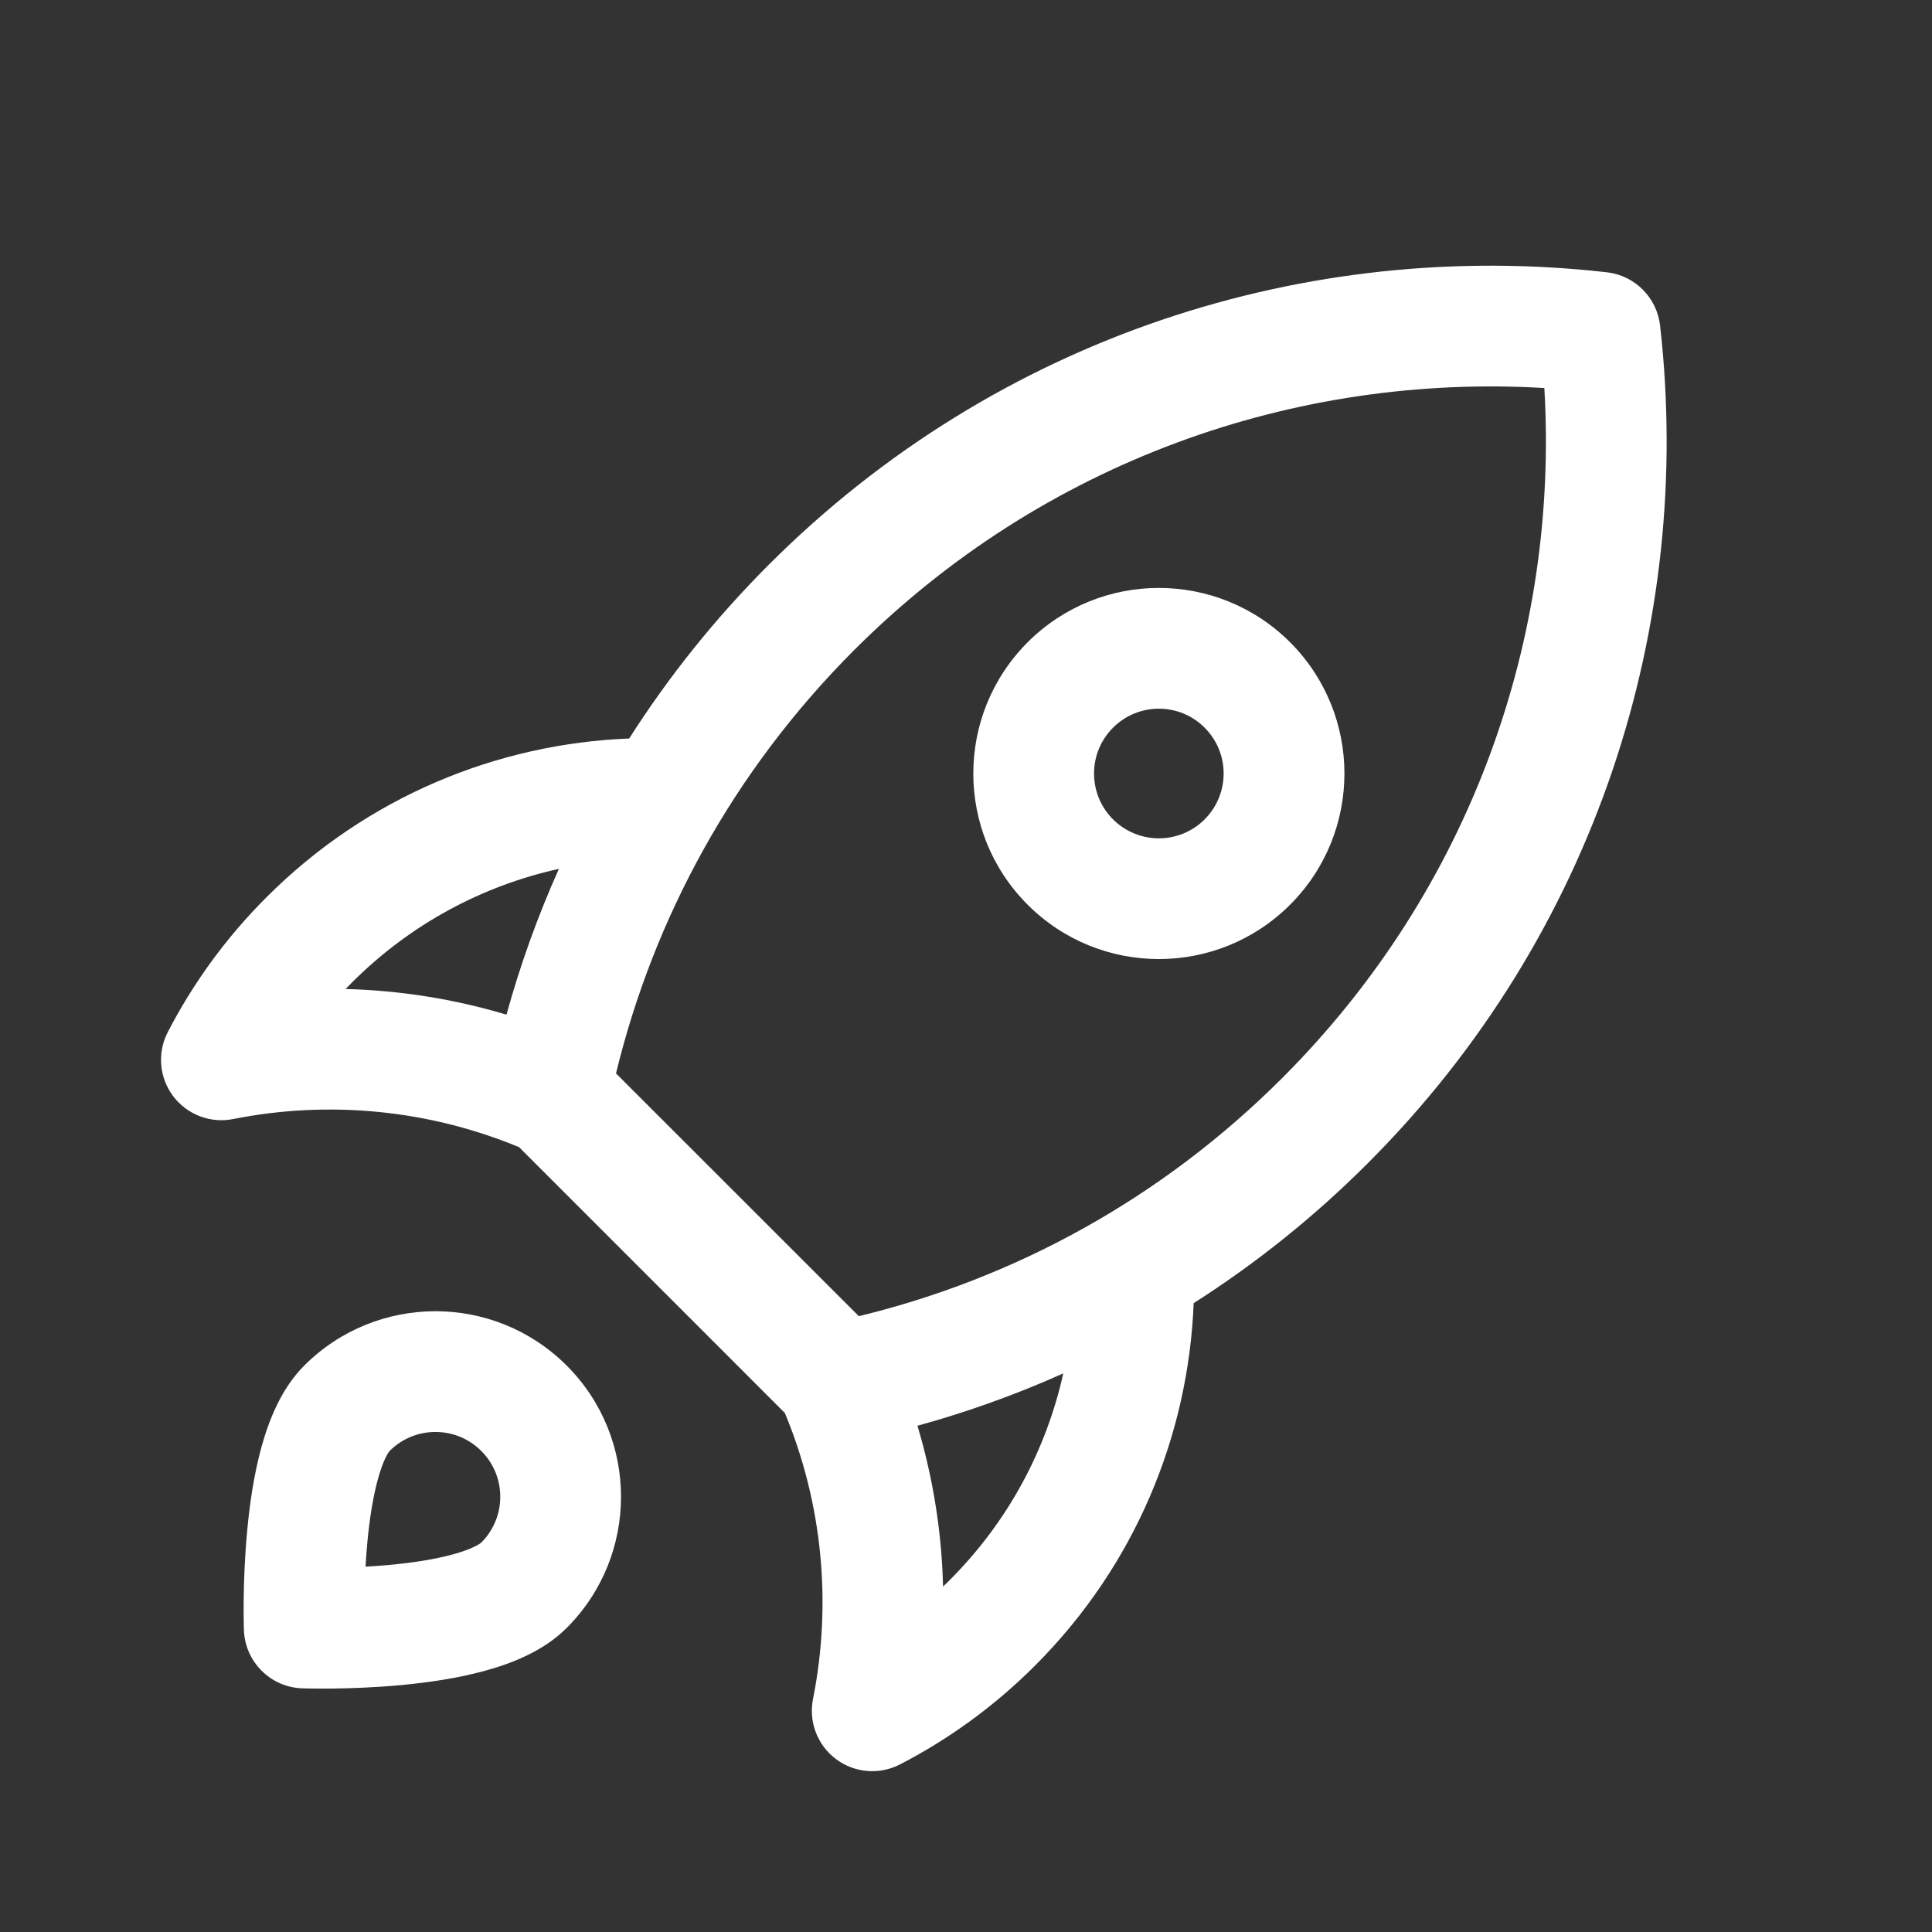 <svg xmlns="http://www.w3.org/2000/svg" width="32" height="32" viewBox="0 0 32 32" fill="none"><rect x="0" y="0" width="32" height="32" fill="#333333" stroke="none"/><path fill-rule="evenodd" clip-rule="evenodd" d="M17.021 10.638C18.221 9.438 20.167 9.438 21.368 10.638C22.568 11.839 22.568 13.785 21.368 14.985C20.167 16.185 18.221 16.185 17.021 14.985C15.821 13.785 15.821 11.839 17.021 10.638ZM19.953 12.053C19.534 11.633 18.855 11.633 18.435 12.053C18.016 12.472 18.016 13.151 18.435 13.571C18.855 13.99 19.534 13.99 19.953 13.571C20.372 13.151 20.372 12.472 19.953 12.053Z" fill="white"></path><path fill-rule="evenodd" clip-rule="evenodd" d="M27.496 5.391C27.443 4.928 27.078 4.563 26.616 4.51C21.674 3.947 16.527 5.56 12.734 9.353C11.843 10.244 11.072 11.211 10.421 12.232C8.238 12.318 6.08 13.194 4.414 14.861C3.74 15.534 3.195 16.29 2.779 17.095C2.602 17.437 2.637 17.849 2.868 18.156C3.099 18.462 3.485 18.61 3.862 18.535C5.442 18.221 7.094 18.377 8.598 19.001L13 23.404C13.625 24.908 13.78 26.561 13.466 28.141C13.391 28.518 13.538 28.904 13.845 29.135C14.152 29.366 14.564 29.401 14.905 29.225C15.712 28.808 16.468 28.263 17.142 27.589C18.808 25.923 19.684 23.767 19.771 21.584C20.793 20.933 21.761 20.161 22.653 19.269C26.445 15.477 28.058 10.332 27.496 5.391ZM17.611 22.748C16.825 23.1 16.017 23.389 15.196 23.615C15.456 24.484 15.598 25.38 15.62 26.279C15.656 26.245 15.692 26.21 15.727 26.174C16.704 25.198 17.332 24.004 17.611 22.748ZM8.389 16.806C8.615 15.985 8.905 15.177 9.257 14.391C8 14.669 6.806 15.297 5.828 16.275C5.793 16.31 5.758 16.345 5.724 16.381C6.623 16.404 7.52 16.546 8.389 16.806ZM14.148 10.767C17.285 7.63 21.471 6.183 25.579 6.427C25.822 10.534 24.375 14.719 21.238 17.855C19.23 19.863 16.795 21.177 14.225 21.8L10.203 17.779C10.827 15.21 12.141 12.775 14.148 10.767Z" fill="white"></path><path fill-rule="evenodd" clip-rule="evenodd" d="M4.04 27C4.04 27 4.04 27 5.039 26.964L4.04 27C4.059 27.524 4.479 27.945 5.003 27.964L5.039 26.964C5.003 27.964 5.003 27.964 5.003 27.964L5.005 27.964L5.008 27.964L5.016 27.964L5.045 27.965C5.069 27.966 5.104 27.966 5.147 27.967C5.234 27.968 5.356 27.969 5.505 27.968C5.801 27.964 6.209 27.951 6.648 27.91C7.083 27.869 7.576 27.799 8.033 27.673C8.462 27.556 8.996 27.354 9.386 26.964C10.586 25.764 10.586 23.818 9.386 22.618C8.185 21.418 6.24 21.418 5.039 22.618C4.65 23.007 4.448 23.542 4.33 23.97C4.204 24.427 4.134 24.921 4.094 25.355C4.053 25.795 4.039 26.203 4.036 26.499C4.034 26.647 4.035 26.77 4.037 26.857C4.037 26.9 4.038 26.934 4.039 26.959L4.04 26.988L4.04 26.996L4.04 27ZM6.454 24.032C6.873 23.613 7.552 23.613 7.971 24.032C8.391 24.451 8.391 25.131 7.971 25.55C7.972 25.55 7.972 25.55 7.971 25.55C7.969 25.552 7.938 25.58 7.855 25.619C7.769 25.661 7.653 25.704 7.503 25.745C7.202 25.828 6.836 25.884 6.462 25.919C6.322 25.932 6.185 25.942 6.055 25.949C6.062 25.818 6.072 25.681 6.085 25.541C6.12 25.167 6.176 24.801 6.259 24.5C6.3 24.351 6.343 24.234 6.384 24.148C6.424 24.066 6.451 24.035 6.454 24.032C6.454 24.032 6.454 24.032 6.454 24.032Z" fill="white"></path></svg>